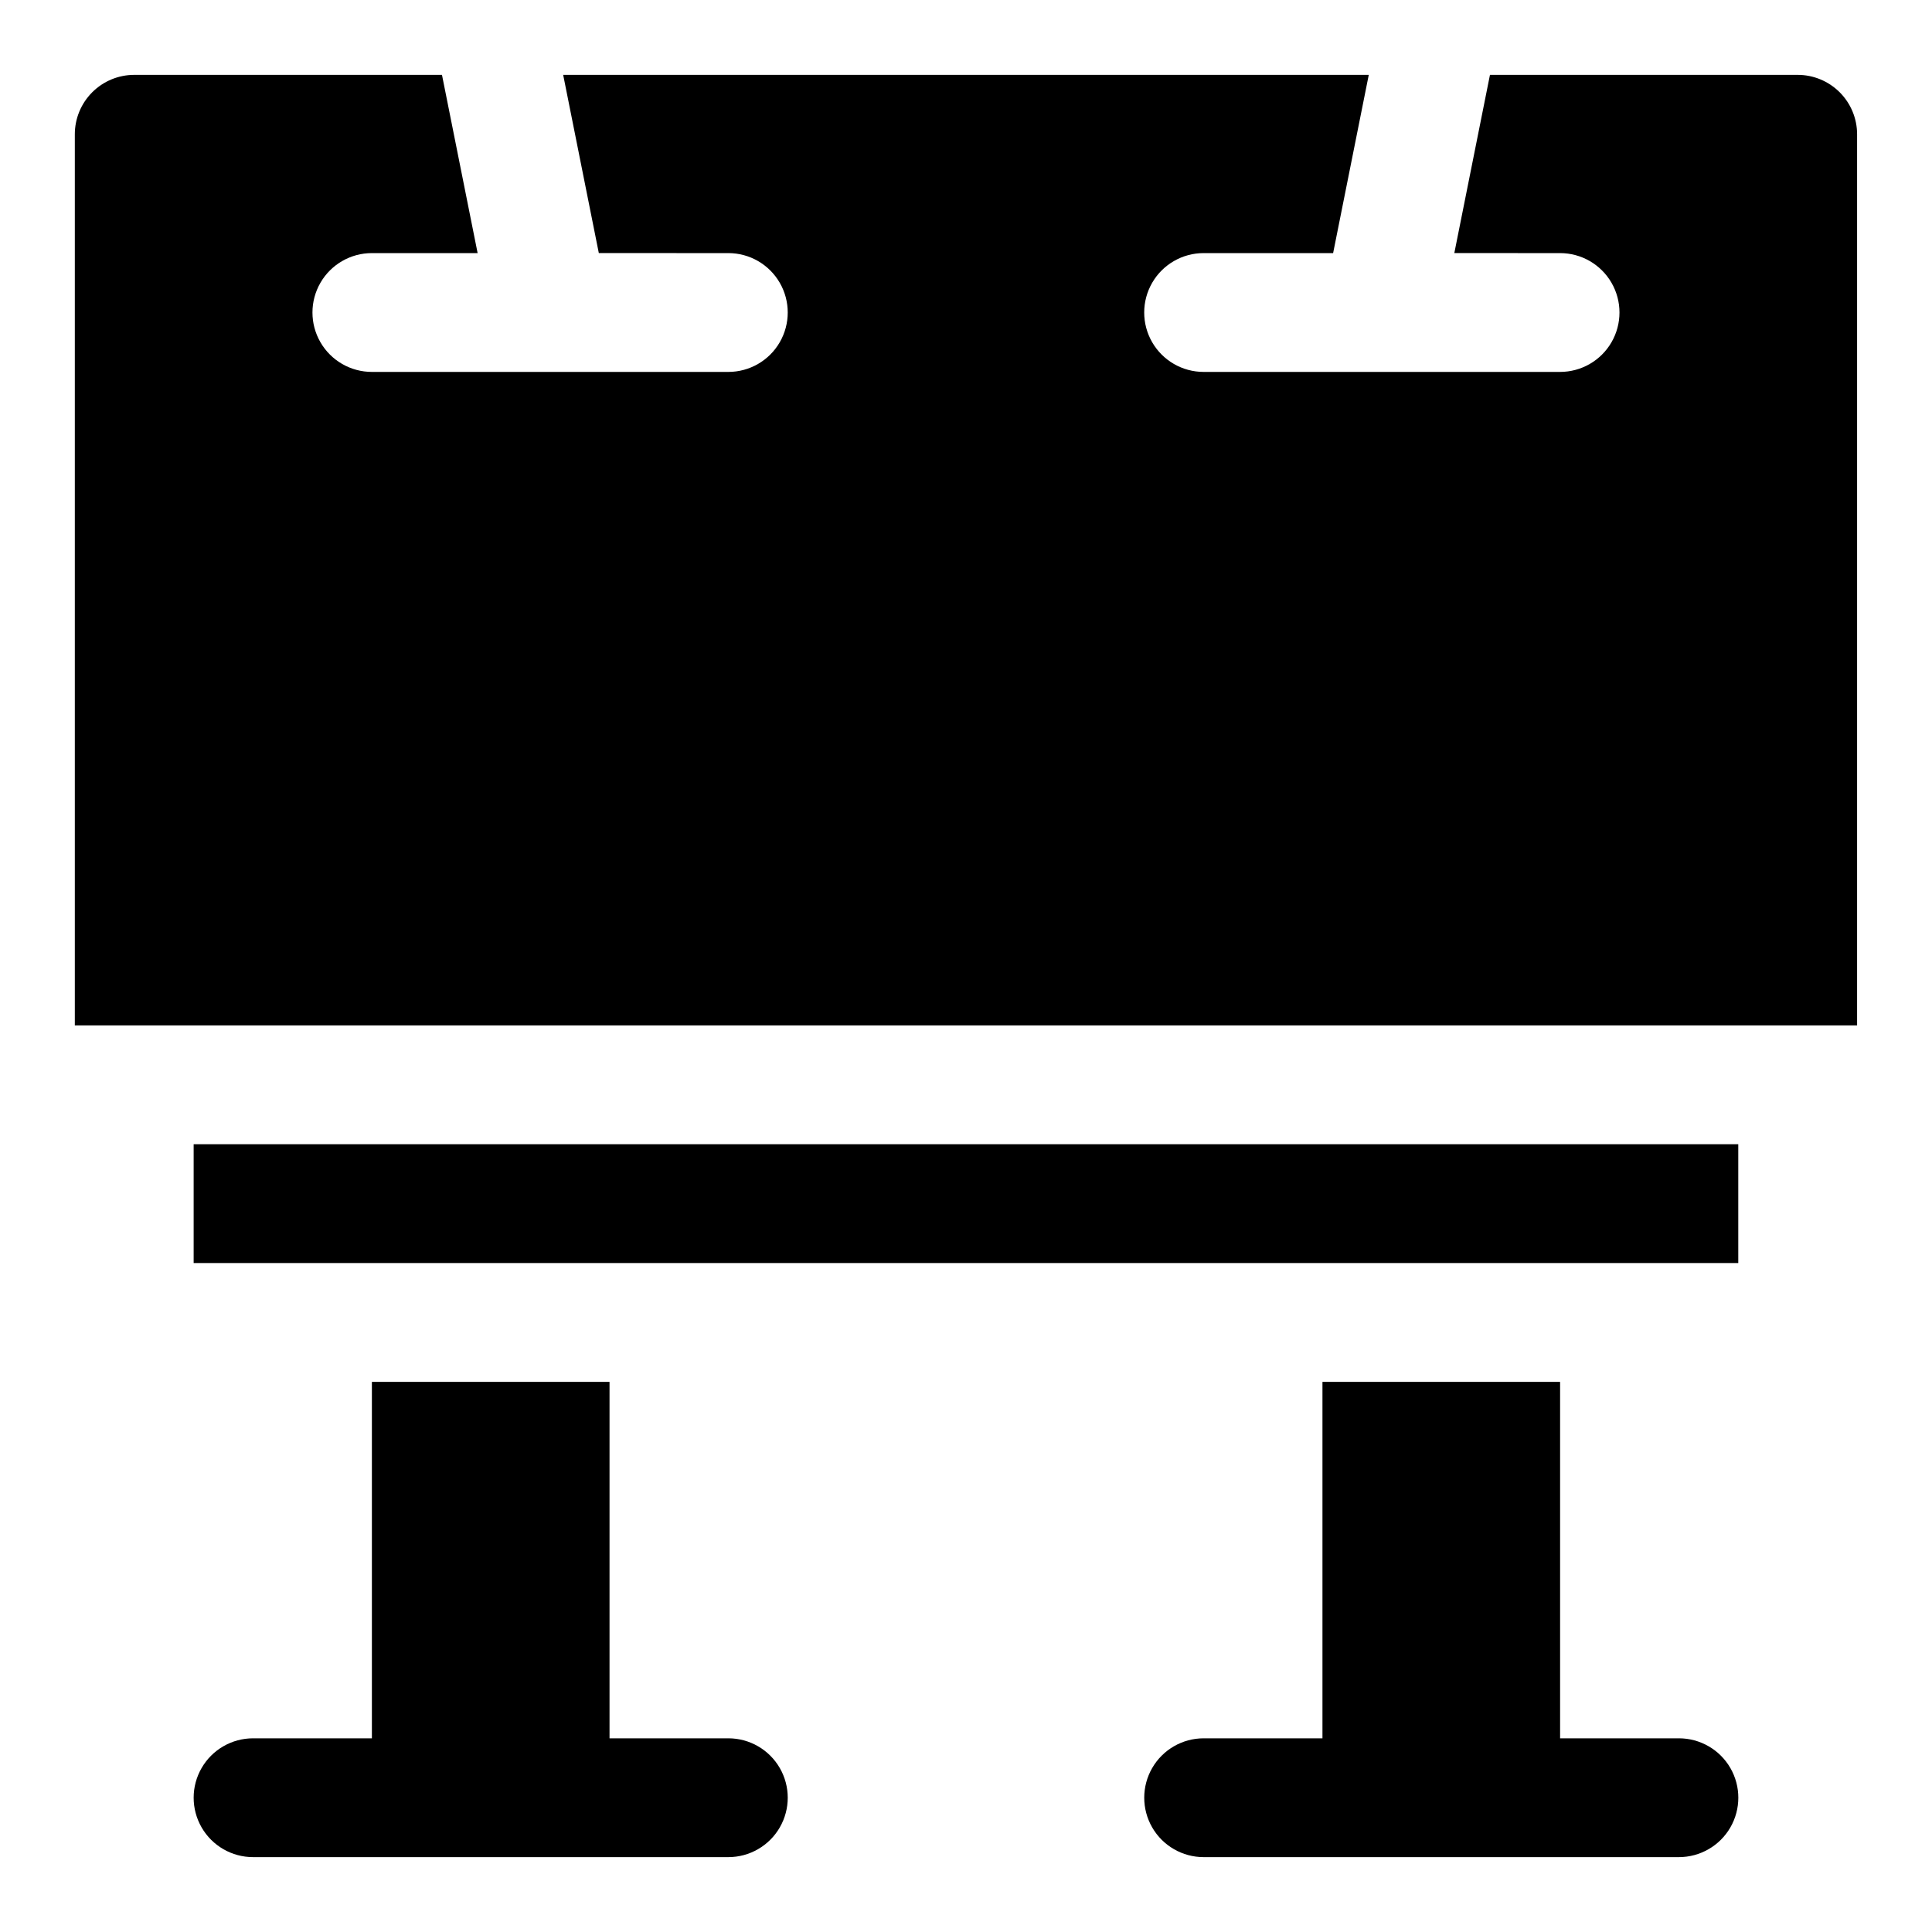 <?xml version="1.0" encoding="UTF-8"?>
<!-- Uploaded to: ICON Repo, www.iconrepo.com, Generator: ICON Repo Mixer Tools -->
<svg fill="#000000" width="800px" height="800px" version="1.1" viewBox="144 144 512 512" xmlns="http://www.w3.org/2000/svg">
 <g>
  <path d="m620.41 163.84h-81.555l-9.445 47.23 28.023 0.004c5.625 0 10.824 3 13.637 7.871s2.812 10.875 0 15.746-8.012 7.871-13.637 7.871h-94.461c-5.625 0-10.824-3-13.637-7.871s-2.812-10.875 0-15.746 8.012-7.871 13.637-7.871h34.32l9.445-47.23-213.49-0.004 9.445 47.23 34.324 0.004c5.625 0 10.82 3 13.633 7.871s2.812 10.875 0 15.746-8.008 7.871-13.633 7.871h-94.465c-5.625 0-10.824-3-13.637-7.871s-2.812-10.875 0-15.746 8.012-7.871 13.637-7.871h28.023l-9.445-47.23-81.555-0.004c-4.176 0-8.18 1.66-11.133 4.613s-4.613 6.957-4.613 11.133v236.16h472.32v-236.16c0-4.176-1.66-8.18-4.613-11.133s-6.957-4.613-11.133-4.613z"/>
  <path d="m195.32 447.23h409.34v31.488h-409.34z"/>
  <path d="m588.93 604.67h-31.488v-94.465h-62.977v94.465h-31.484c-5.625 0-10.824 3-13.637 7.871-2.812 4.871-2.812 10.871 0 15.746 2.812 4.871 8.012 7.871 13.637 7.871h125.95-0.004c5.625 0 10.824-3 13.637-7.871 2.812-4.875 2.812-10.875 0-15.746-2.812-4.871-8.012-7.871-13.637-7.871z"/>
  <path d="m337.02 604.67h-31.488v-94.465h-62.977v94.465h-31.488c-5.625 0-10.824 3-13.637 7.871-2.812 4.871-2.812 10.871 0 15.746 2.812 4.871 8.012 7.871 13.637 7.871h125.95c5.625 0 10.82-3 13.633-7.871 2.812-4.875 2.812-10.875 0-15.746-2.812-4.871-8.008-7.871-13.633-7.871z"/>
 </g>
</svg>